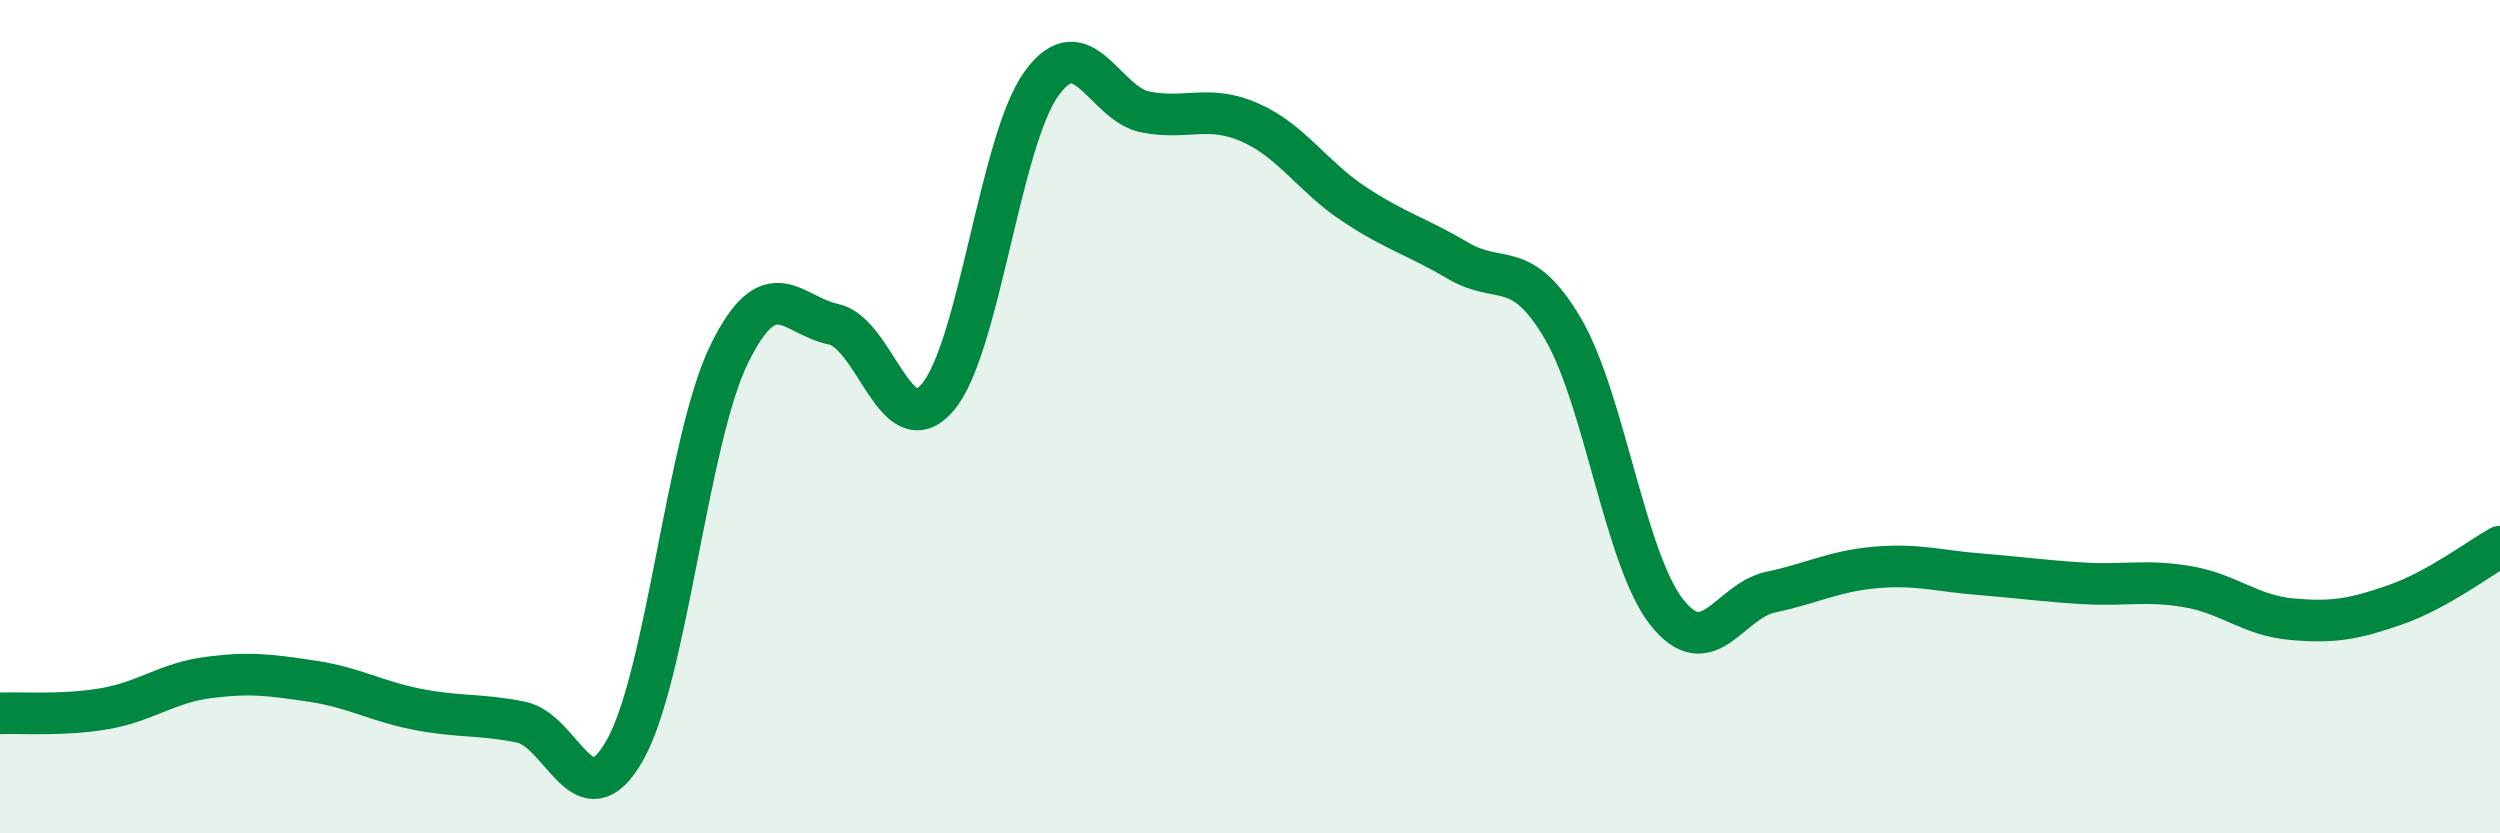 
    <svg width="60" height="20" viewBox="0 0 60 20" xmlns="http://www.w3.org/2000/svg">
      <path
        d="M 0,17.12 C 0.5,17.1 1.5,17.18 2.5,17.01 C 3.5,16.84 4,16.39 5,16.26 C 6,16.13 6.5,16.2 7.5,16.35 C 8.5,16.5 9,16.82 10,17.02 C 11,17.22 11.5,17.13 12.5,17.33 C 13.5,17.53 14,19.77 15,18 C 16,16.23 16.5,10.54 17.5,8.5 C 18.5,6.46 19,7.57 20,7.78 C 21,7.99 21.5,10.7 22.5,9.54 C 23.5,8.38 24,3.37 25,2 C 26,0.63 26.5,2.5 27.5,2.69 C 28.5,2.88 29,2.5 30,2.94 C 31,3.38 31.5,4.24 32.5,4.9 C 33.5,5.56 34,5.67 35,6.26 C 36,6.85 36.5,6.18 37.5,7.87 C 38.5,9.56 39,13.42 40,14.69 C 41,15.96 41.5,14.42 42.5,14.21 C 43.5,14 44,13.71 45,13.62 C 46,13.53 46.5,13.7 47.5,13.78 C 48.5,13.86 49,13.94 50,14 C 51,14.06 51.5,13.91 52.5,14.08 C 53.5,14.25 54,14.77 55,14.86 C 56,14.95 56.5,14.86 57.5,14.51 C 58.5,14.16 59.5,13.4 60,13.12L60 20L0 20Z"
        fill="#008740"
        opacity="0.1"
        stroke-linecap="round"
        stroke-linejoin="round"
      />
      <path
        d="M 0,17.12 C 0.5,17.1 1.5,17.18 2.5,17.01 C 3.5,16.84 4,16.39 5,16.26 C 6,16.13 6.5,16.2 7.5,16.35 C 8.5,16.5 9,16.82 10,17.02 C 11,17.22 11.5,17.13 12.5,17.33 C 13.5,17.53 14,19.77 15,18 C 16,16.23 16.5,10.54 17.5,8.5 C 18.5,6.46 19,7.57 20,7.78 C 21,7.99 21.5,10.7 22.5,9.54 C 23.5,8.38 24,3.37 25,2 C 26,0.63 26.5,2.5 27.5,2.69 C 28.5,2.88 29,2.5 30,2.94 C 31,3.38 31.5,4.24 32.5,4.9 C 33.5,5.56 34,5.67 35,6.26 C 36,6.85 36.5,6.18 37.5,7.87 C 38.5,9.56 39,13.42 40,14.69 C 41,15.96 41.5,14.42 42.5,14.21 C 43.5,14 44,13.71 45,13.62 C 46,13.53 46.5,13.7 47.5,13.78 C 48.5,13.86 49,13.94 50,14 C 51,14.06 51.5,13.91 52.5,14.08 C 53.5,14.25 54,14.77 55,14.86 C 56,14.95 56.5,14.86 57.5,14.51 C 58.5,14.16 59.5,13.4 60,13.12"
        stroke="#008740"
        stroke-width="1"
        fill="none"
        stroke-linecap="round"
        stroke-linejoin="round"
      />
    </svg>
  